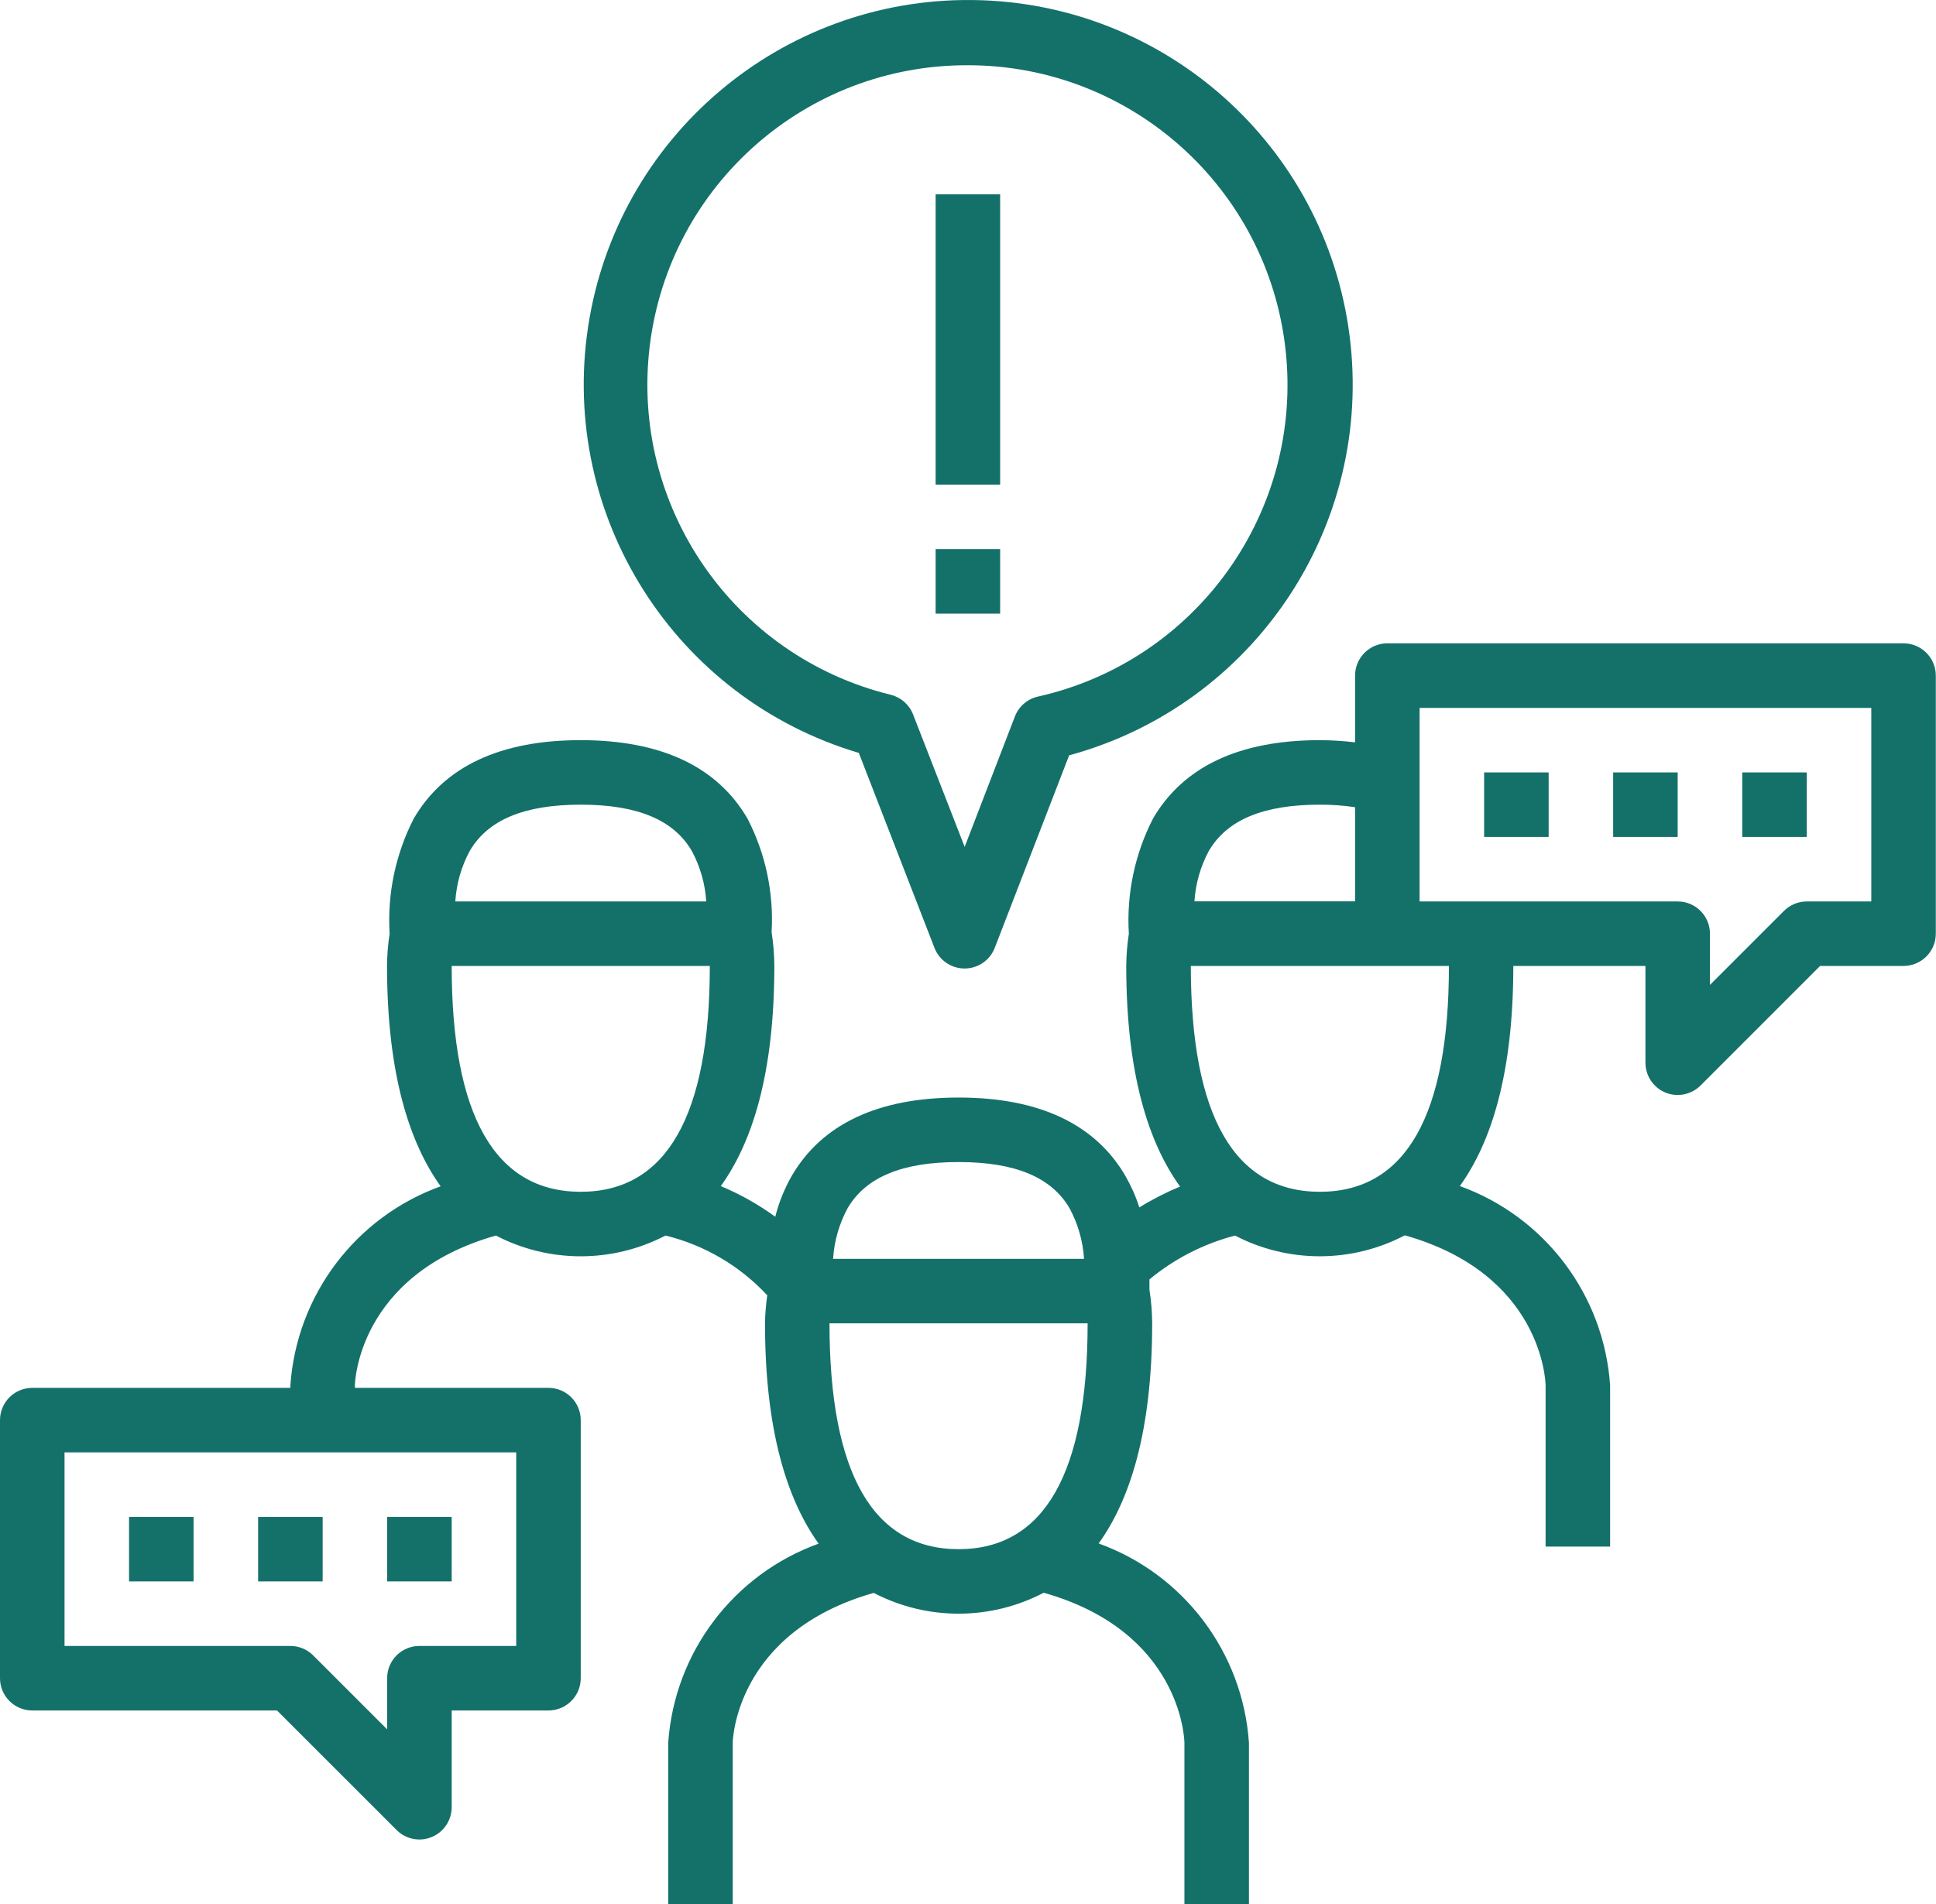 <svg xmlns="http://www.w3.org/2000/svg" width="61" height="60" viewBox="0 0 61 60" fill="none"><g id="Group 7"><path id="Shape" fill-rule="evenodd" clip-rule="evenodd" d="M29.444 29.871L27.06 23.727H27.063C21.268 22.008 17.627 16.281 18.529 10.305C19.432 4.329 24.601 -0.068 30.645 0.001C36.688 0.069 41.757 4.582 42.523 10.578C43.289 16.573 39.519 22.216 33.687 23.802L31.343 29.869C31.191 30.261 30.815 30.519 30.395 30.52C29.974 30.521 29.596 30.263 29.444 29.871ZM40.505 11.015C39.939 5.915 35.629 2.056 30.497 2.056C25.399 2.038 21.094 5.835 20.473 10.895C19.853 15.955 23.114 20.68 28.066 21.894C28.387 21.974 28.649 22.204 28.769 22.513L30.395 26.687L31.978 22.577C32.1 22.26 32.373 22.025 32.704 21.951C37.711 20.826 41.071 16.116 40.505 11.015Z" fill="#14716A"></path><rect id="Rectangle" x="29.48" y="17.304" width="2.033" height="2.033" fill="#14716A"></rect><rect id="Rectangle_2" x="29.48" y="6.122" width="2.033" height="9.149" fill="#14716A"></rect><rect id="Rectangle_3" x="46.762" y="24.341" width="2.033" height="2.033" fill="#14716A"></rect><rect id="Rectangle_4" x="50.828" y="24.341" width="2.033" height="2.033" fill="#14716A"></rect><rect id="Rectangle_5" x="54.895" y="24.341" width="2.033" height="2.033" fill="#14716A"></rect><path id="Shape_2" fill-rule="evenodd" clip-rule="evenodd" d="M1.017 53.901H8.728L12.497 57.669C12.787 57.959 13.225 58.047 13.604 57.889C13.984 57.732 14.232 57.361 14.232 56.95V53.901H17.282C17.843 53.901 18.298 53.445 18.298 52.884V44.751C18.298 44.19 17.843 43.735 17.282 43.735H11.182V43.656C11.182 43.62 11.248 40.179 15.625 38.935C17.3 39.807 19.295 39.807 20.97 38.935C22.199 39.236 23.313 39.891 24.175 40.818C24.133 41.111 24.109 41.405 24.104 41.701C24.104 45.117 24.815 47.281 25.793 48.644C23.111 49.612 21.252 52.072 21.054 54.917V60H23.087V54.917C23.087 54.882 23.153 51.44 27.53 50.196C29.208 51.071 31.208 51.069 32.885 50.191C37.199 51.411 37.317 54.778 37.319 54.917V60H39.352V54.917C39.157 52.071 37.3 49.608 34.617 48.638C35.598 47.275 36.303 45.113 36.303 41.702C36.301 41.348 36.273 40.994 36.217 40.644L36.218 40.637C36.218 40.632 36.218 40.627 36.217 40.622V40.317C37.004 39.665 37.925 39.193 38.914 38.936C40.592 39.808 42.589 39.806 44.264 38.928C48.579 40.148 48.697 43.515 48.699 43.654V48.737H50.732V43.654C50.537 40.808 48.68 38.345 45.997 37.375C46.979 36.012 47.682 33.851 47.682 30.439H51.845V33.489C51.845 33.9 52.093 34.27 52.472 34.428C52.852 34.585 53.289 34.498 53.58 34.208L57.349 30.439H59.977C60.539 30.439 60.994 29.984 60.994 29.422V21.29C60.994 20.729 60.539 20.273 59.977 20.273H43.712C43.151 20.273 42.696 20.729 42.696 21.29V23.393C42.328 23.349 41.957 23.326 41.587 23.324C39.052 23.324 37.284 24.156 36.329 25.795C35.755 26.915 35.492 28.168 35.568 29.424C35.516 29.76 35.489 30.1 35.486 30.44C35.486 33.863 36.198 36.031 37.182 37.391C36.737 37.576 36.308 37.795 35.898 38.048C35.788 37.703 35.641 37.371 35.46 37.057C34.506 35.417 32.733 34.586 30.203 34.586C27.673 34.586 25.9 35.417 24.945 37.057C24.715 37.46 24.541 37.892 24.427 38.342C23.894 37.955 23.319 37.631 22.711 37.377C23.693 36.014 24.398 33.853 24.398 30.44C24.396 30.086 24.368 29.733 24.313 29.383V29.36C24.382 28.125 24.119 26.894 23.552 25.795C22.597 24.156 20.828 23.324 18.294 23.324C15.76 23.324 13.992 24.156 13.037 25.794C12.463 26.914 12.2 28.168 12.276 29.424C12.224 29.76 12.197 30.1 12.195 30.44C12.195 33.857 12.906 36.02 13.884 37.383C11.204 38.353 9.347 40.812 9.149 43.656V43.735H1.017C0.455 43.735 0 44.19 0 44.751V52.884C0 53.445 0.455 53.901 1.017 53.901ZM41.587 37.556C38.889 37.556 37.521 35.162 37.521 30.44H45.653C45.653 35.162 44.285 37.556 41.587 37.556ZM58.961 22.308H44.729V28.407H52.862C53.423 28.407 53.878 28.862 53.878 29.424V31.036L56.209 28.705C56.4 28.514 56.658 28.407 56.928 28.407H58.961V22.308ZM38.087 26.818C38.658 25.835 39.804 25.357 41.587 25.357C41.958 25.356 42.329 25.383 42.696 25.437V28.403H37.635C37.67 27.848 37.824 27.308 38.087 26.818ZM30.203 48.818C32.901 48.818 34.269 46.424 34.269 41.702H26.136C26.136 46.424 27.505 48.818 30.203 48.818ZM26.703 38.08C27.274 37.097 28.42 36.619 30.203 36.619C31.986 36.619 33.132 37.097 33.703 38.08C33.967 38.571 34.121 39.113 34.156 39.669H26.249C26.284 39.113 26.439 38.571 26.703 38.08ZM22.365 30.44H14.232C14.232 35.162 15.601 37.556 18.299 37.556C20.996 37.556 22.365 35.162 22.365 30.44ZM14.8 26.817C15.371 25.835 16.516 25.357 18.299 25.357C20.082 25.357 21.227 25.835 21.799 26.818C22.063 27.309 22.218 27.851 22.252 28.407H14.346C14.381 27.851 14.535 27.308 14.8 26.817ZM16.265 45.768H2.033V51.868H9.149C9.418 51.868 9.677 51.975 9.867 52.165L12.198 54.496V52.884C12.198 52.323 12.653 51.868 13.215 51.868H16.265V45.768Z" fill="#14716A"></path><rect id="Rectangle_6" x="12.199" y="47.801" width="2.033" height="2.033" fill="#14716A"></rect><rect id="Rectangle_7" x="8.133" y="47.801" width="2.033" height="2.033" fill="#14716A"></rect><rect id="Rectangle_8" x="4.066" y="47.801" width="2.033" height="2.033" fill="#14716A"></rect></g></svg>